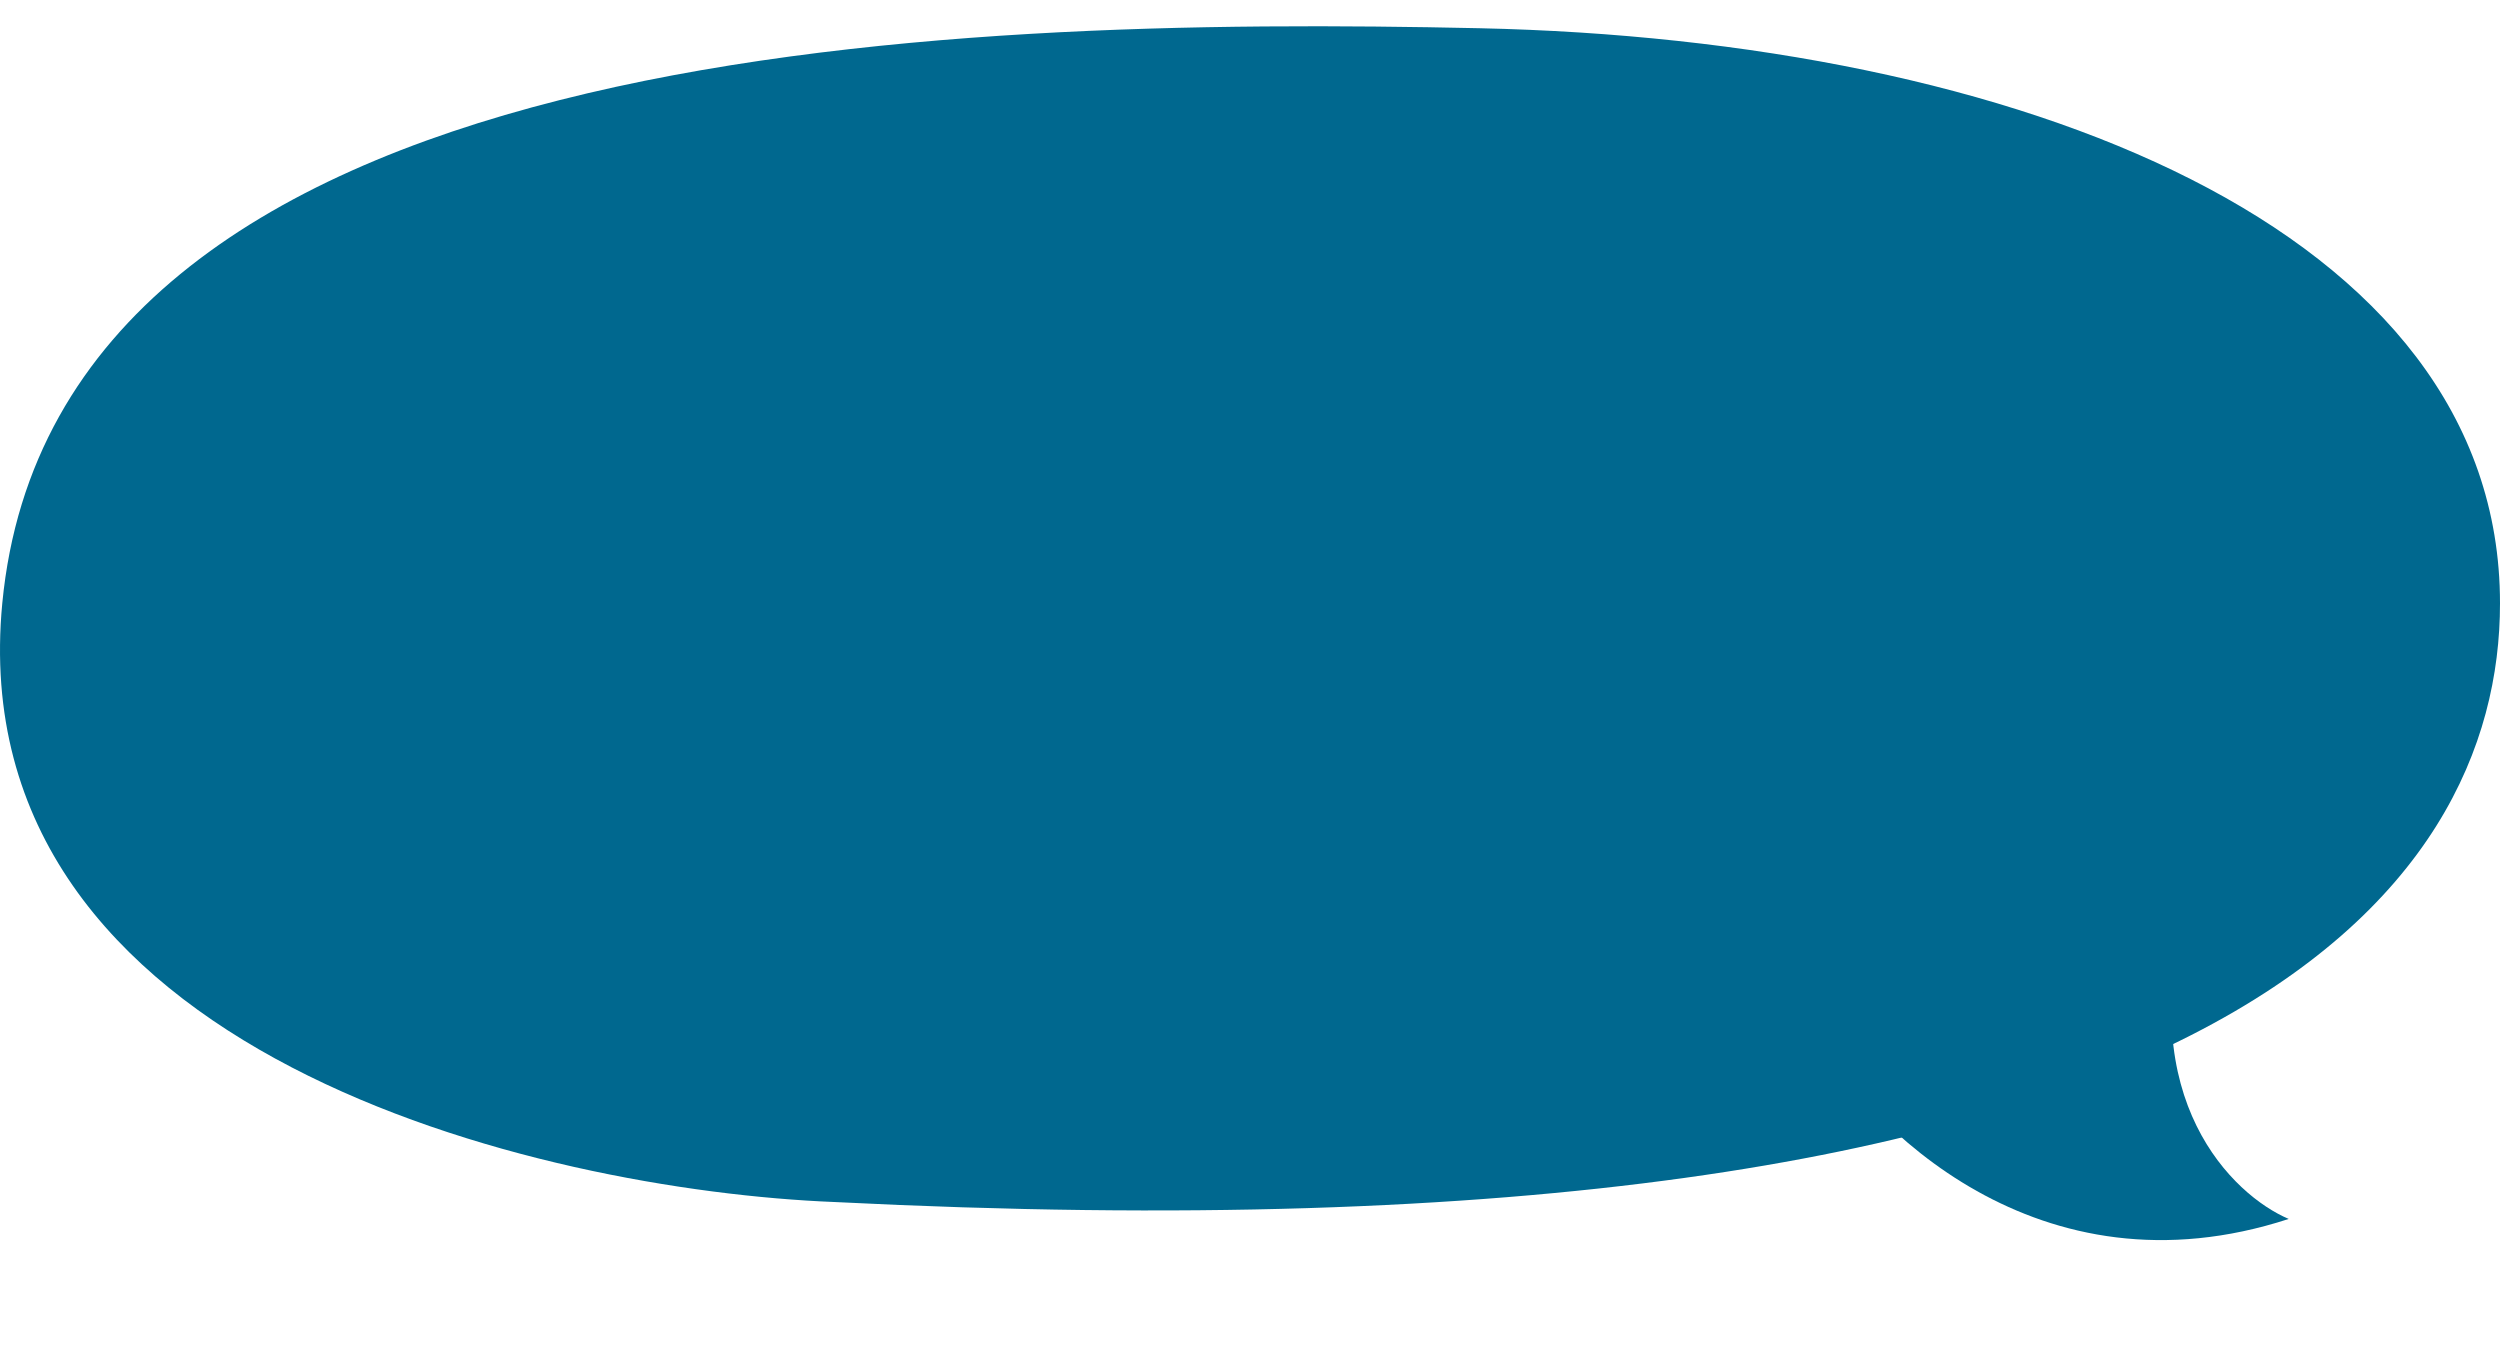 <svg width="76" height="41" viewBox="0 0 76 41" fill="none" xmlns="http://www.w3.org/2000/svg">
<path d="M0.069 18.343C-1.238 32.046 16.398 36.185 25.379 36.542C67.835 38.683 76 26.937 76 18.343C76 6.924 61.304 1.215 44.974 0.858C28.645 0.501 1.702 1.215 0.069 18.343Z" fill="#00688F"/>
<path d="M69.577 37.056C61.972 39.539 56.734 34.235 55.066 31.273L66.474 27.55C64.852 33.409 67.867 36.329 69.577 37.056Z" fill="#00688F"/>
</svg>
